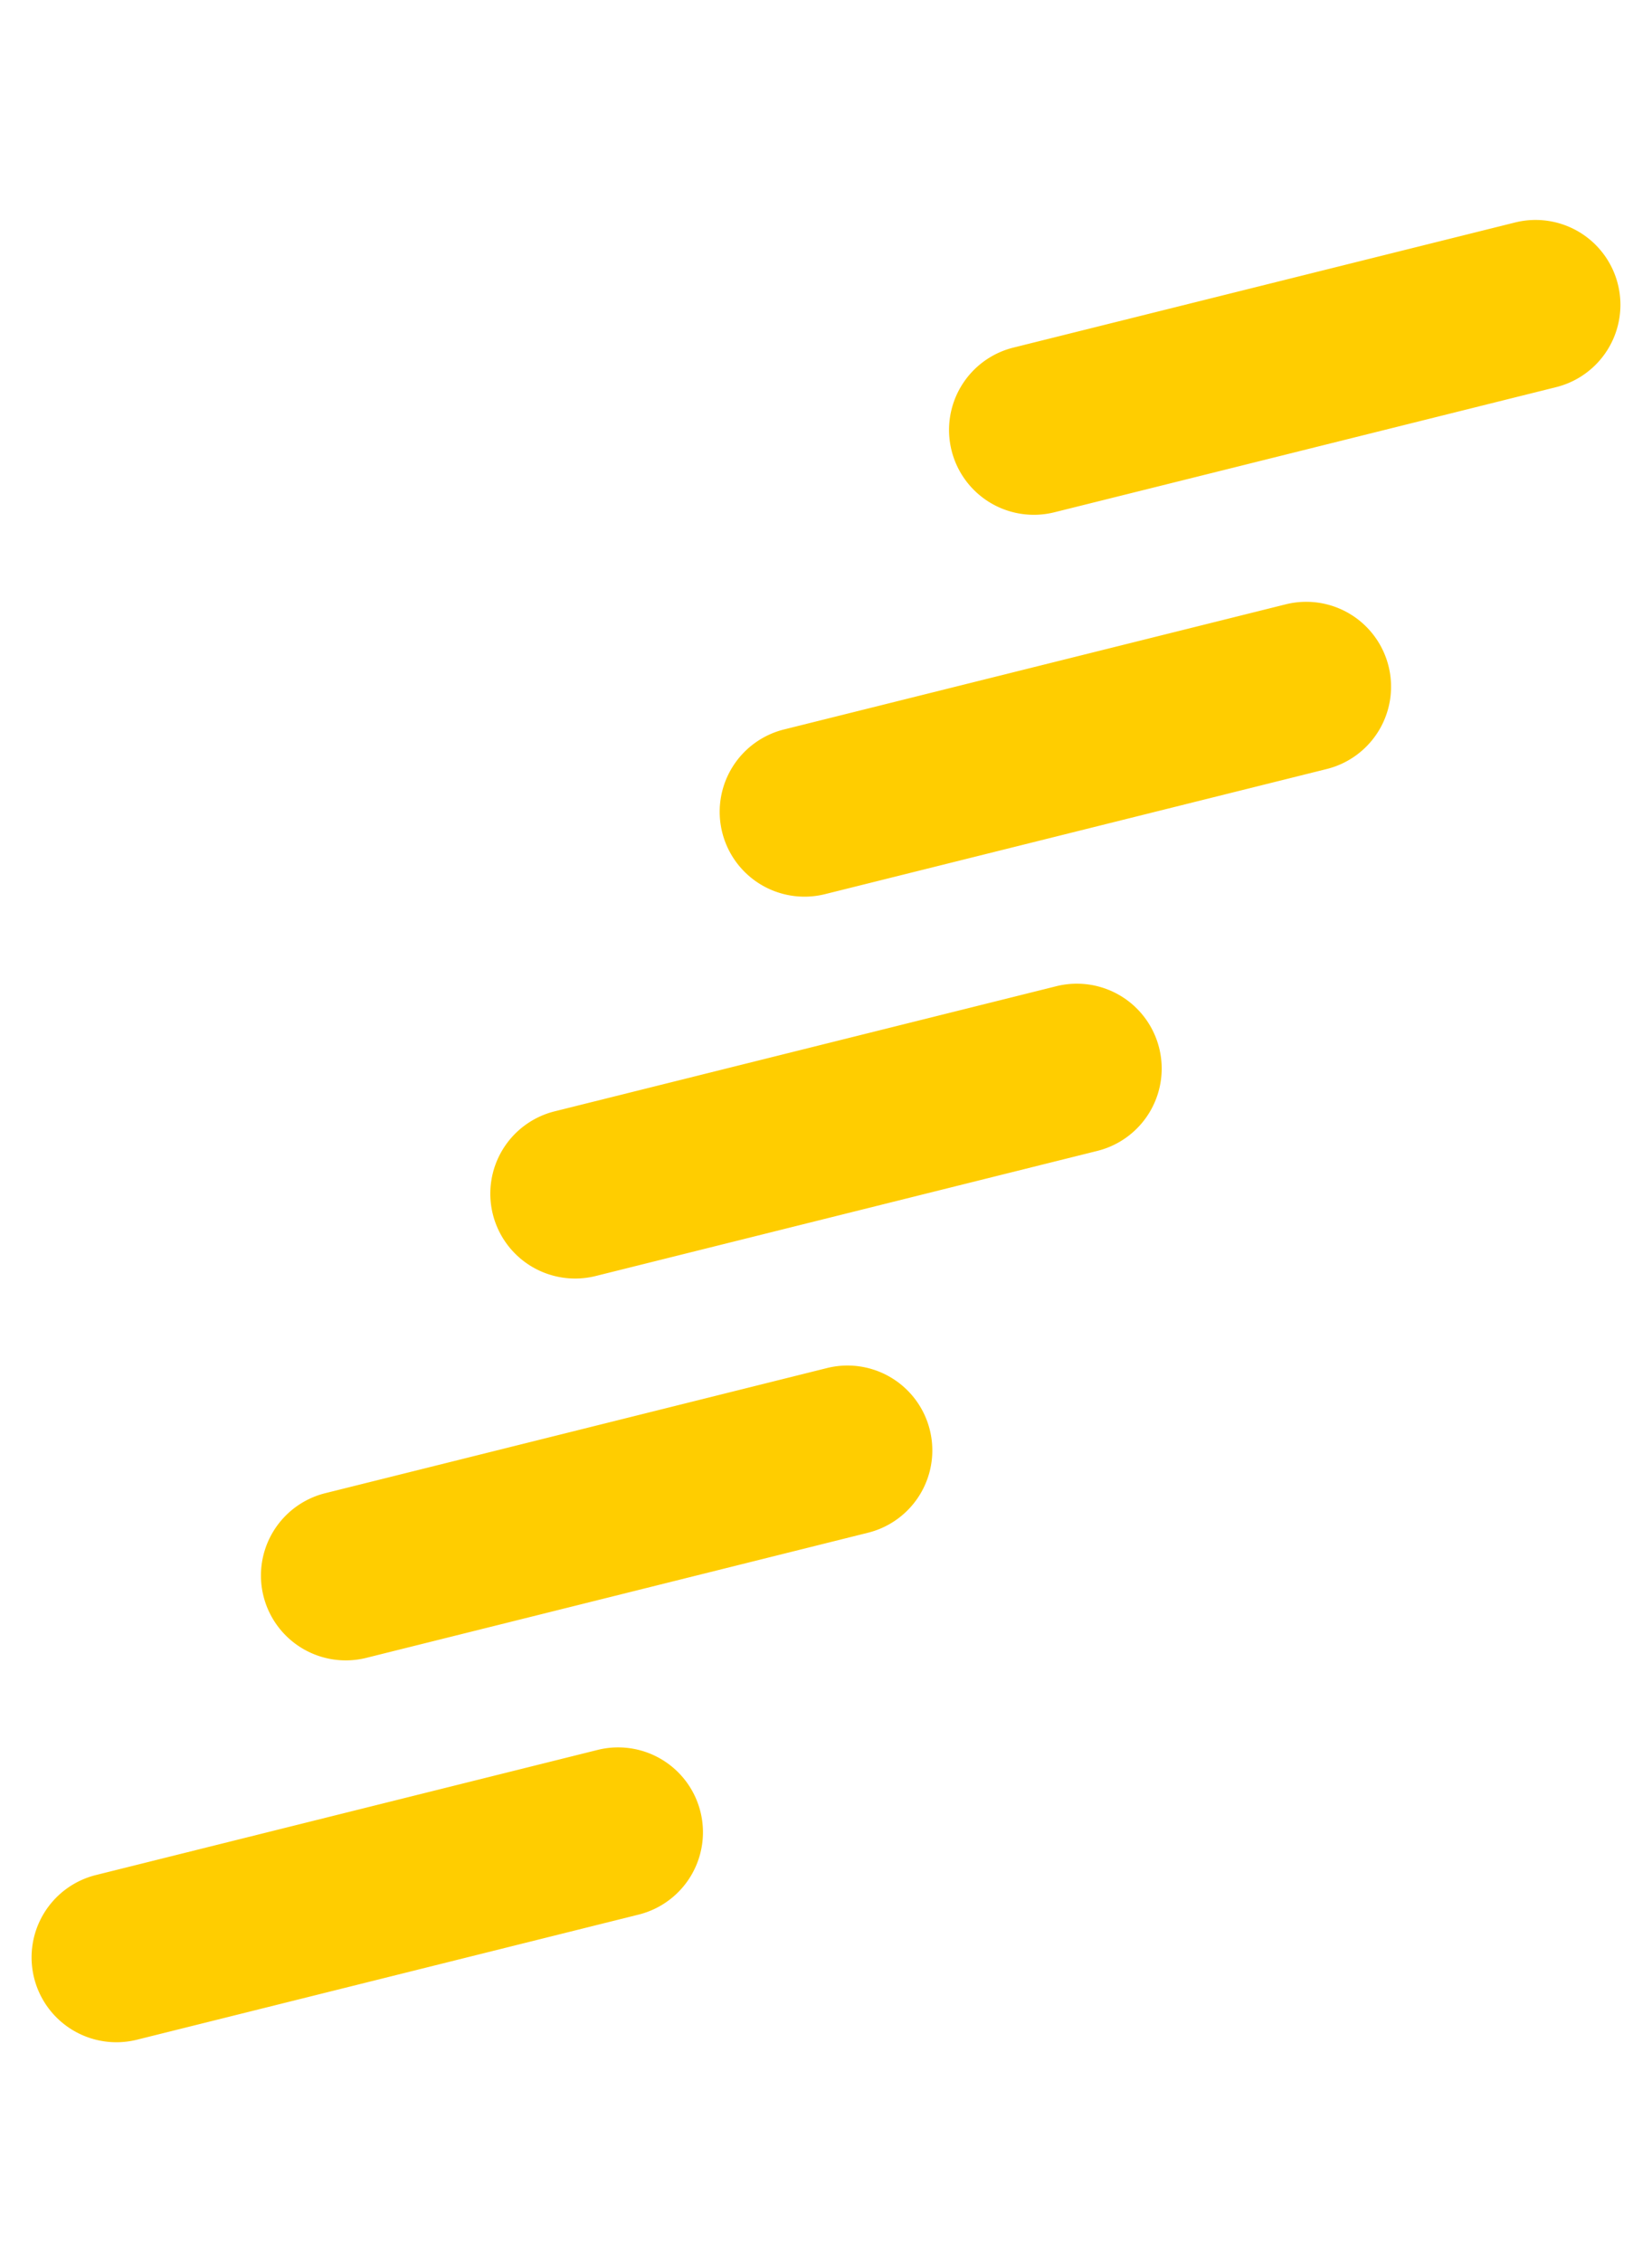 <svg xmlns="http://www.w3.org/2000/svg" width="101.431" height="138.852" viewBox="0 0 101.431 138.852"><g transform="translate(-1741.049 -303.42)"><path d="M1894.857,280.767h0a5.209,5.209,0,0,1,0-7.366l22.449-22.449a5.208,5.208,0,1,1,7.366,7.366l-22.449,22.449a5.209,5.209,0,0,1-7.366,0" transform="translate(319.87 -885.518) rotate(31)" fill="#ffcd00"></path><path d="M1894.857,322.766h0a5.209,5.209,0,0,1,0-7.366l22.449-22.449a5.208,5.208,0,1,1,7.366,7.366l-22.449,22.449a5.209,5.209,0,0,1-7.366,0" transform="translate(327.419 -898.08) rotate(31)" fill="#ffcd00"></path><path d="M1894.857,364.767h0a5.209,5.209,0,0,1,0-7.366l22.449-22.449a5.208,5.208,0,1,1,7.366,7.366l-22.449,22.449a5.209,5.209,0,0,1-7.366,0" transform="translate(334.968 -910.643) rotate(31)" fill="#ffcd00"></path><path d="M1894.857,406.766h0a5.209,5.209,0,0,1,0-7.366l22.449-22.449a5.208,5.208,0,1,1,7.366,7.366l-22.449,22.449a5.209,5.209,0,0,1-7.366,0" transform="translate(342.516 -923.206) rotate(31)" fill="#ffcd00"></path><path d="M1894.857,448.766h0a5.209,5.209,0,0,1,0-7.366l22.449-22.449a5.208,5.208,0,0,1,7.366,7.366l-22.449,22.449a5.209,5.209,0,0,1-7.366,0" transform="translate(350.065 -935.769) rotate(31)" fill="#ffcd00"></path></g></svg>